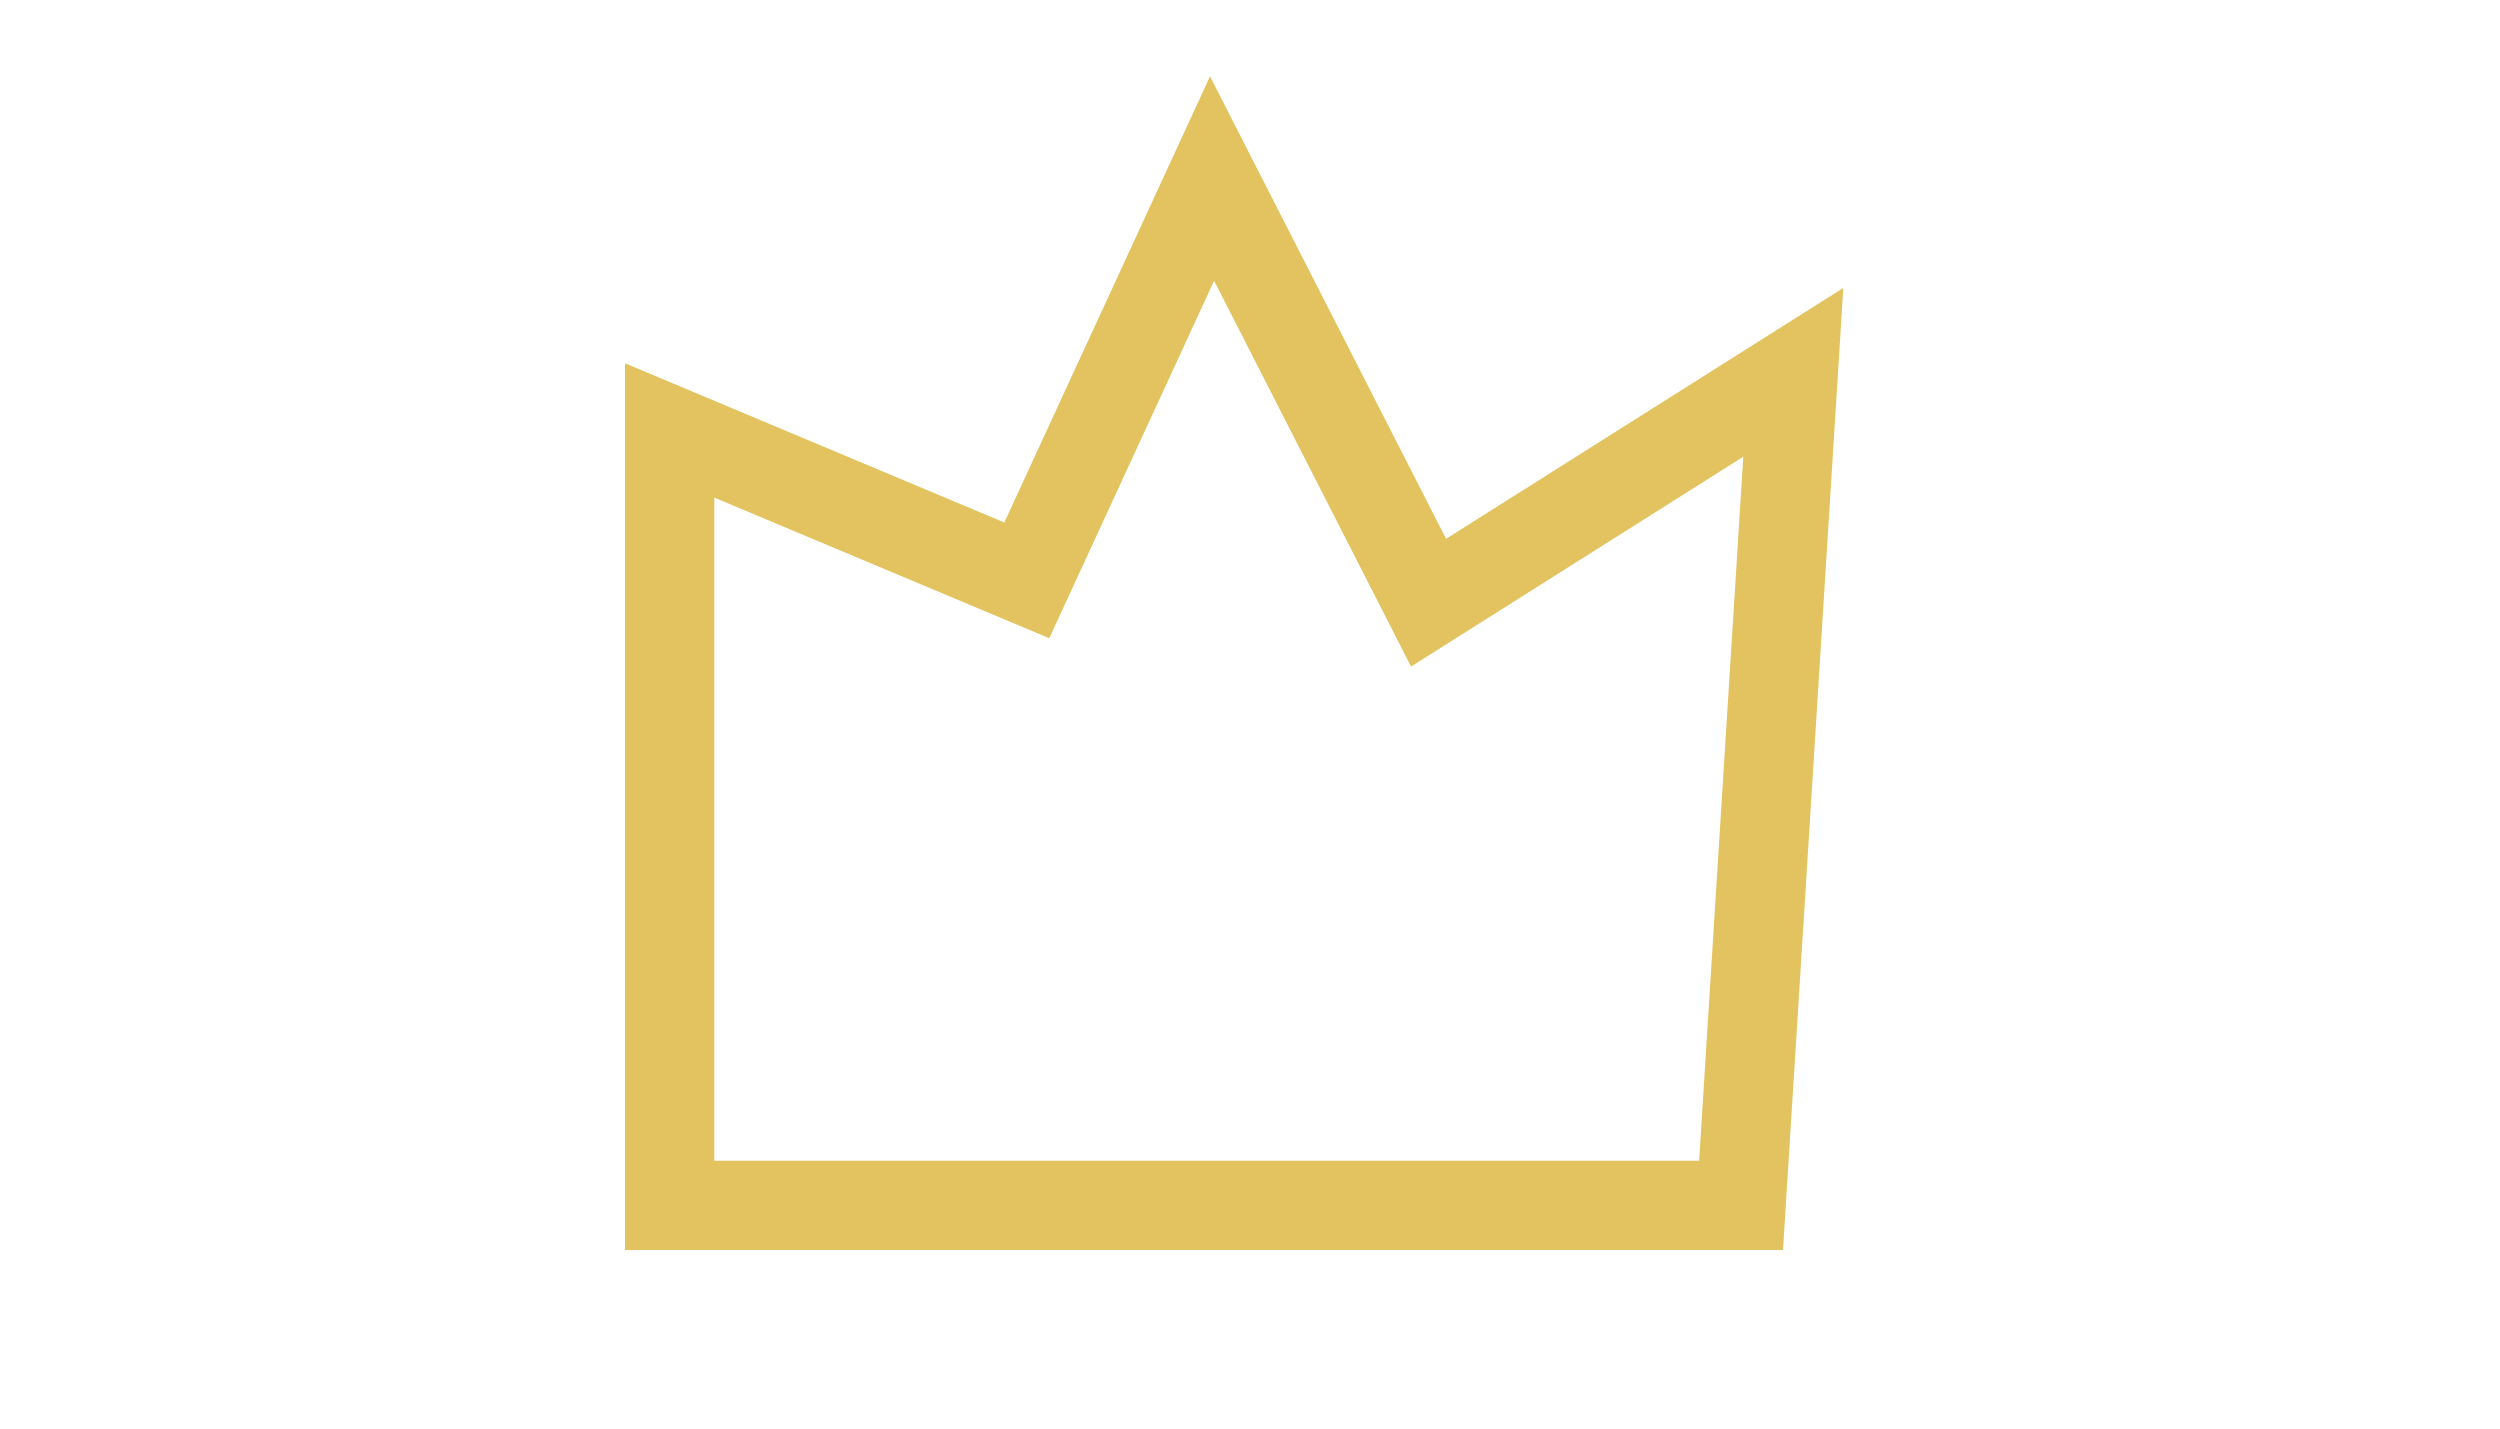 <svg width="56" height="32" viewBox="0 0 56 32" xmlns="http://www.w3.org/2000/svg">
    <g fill="none" fill-rule="evenodd">
        <path d="M0 0h56v32H0z"/>
        <path d="M39 27H15V9.642L23 13l4.15-9L32 13.5l8.17-5.16z" stroke="#E2C35F" stroke-width="2"/>
    </g>
</svg>
